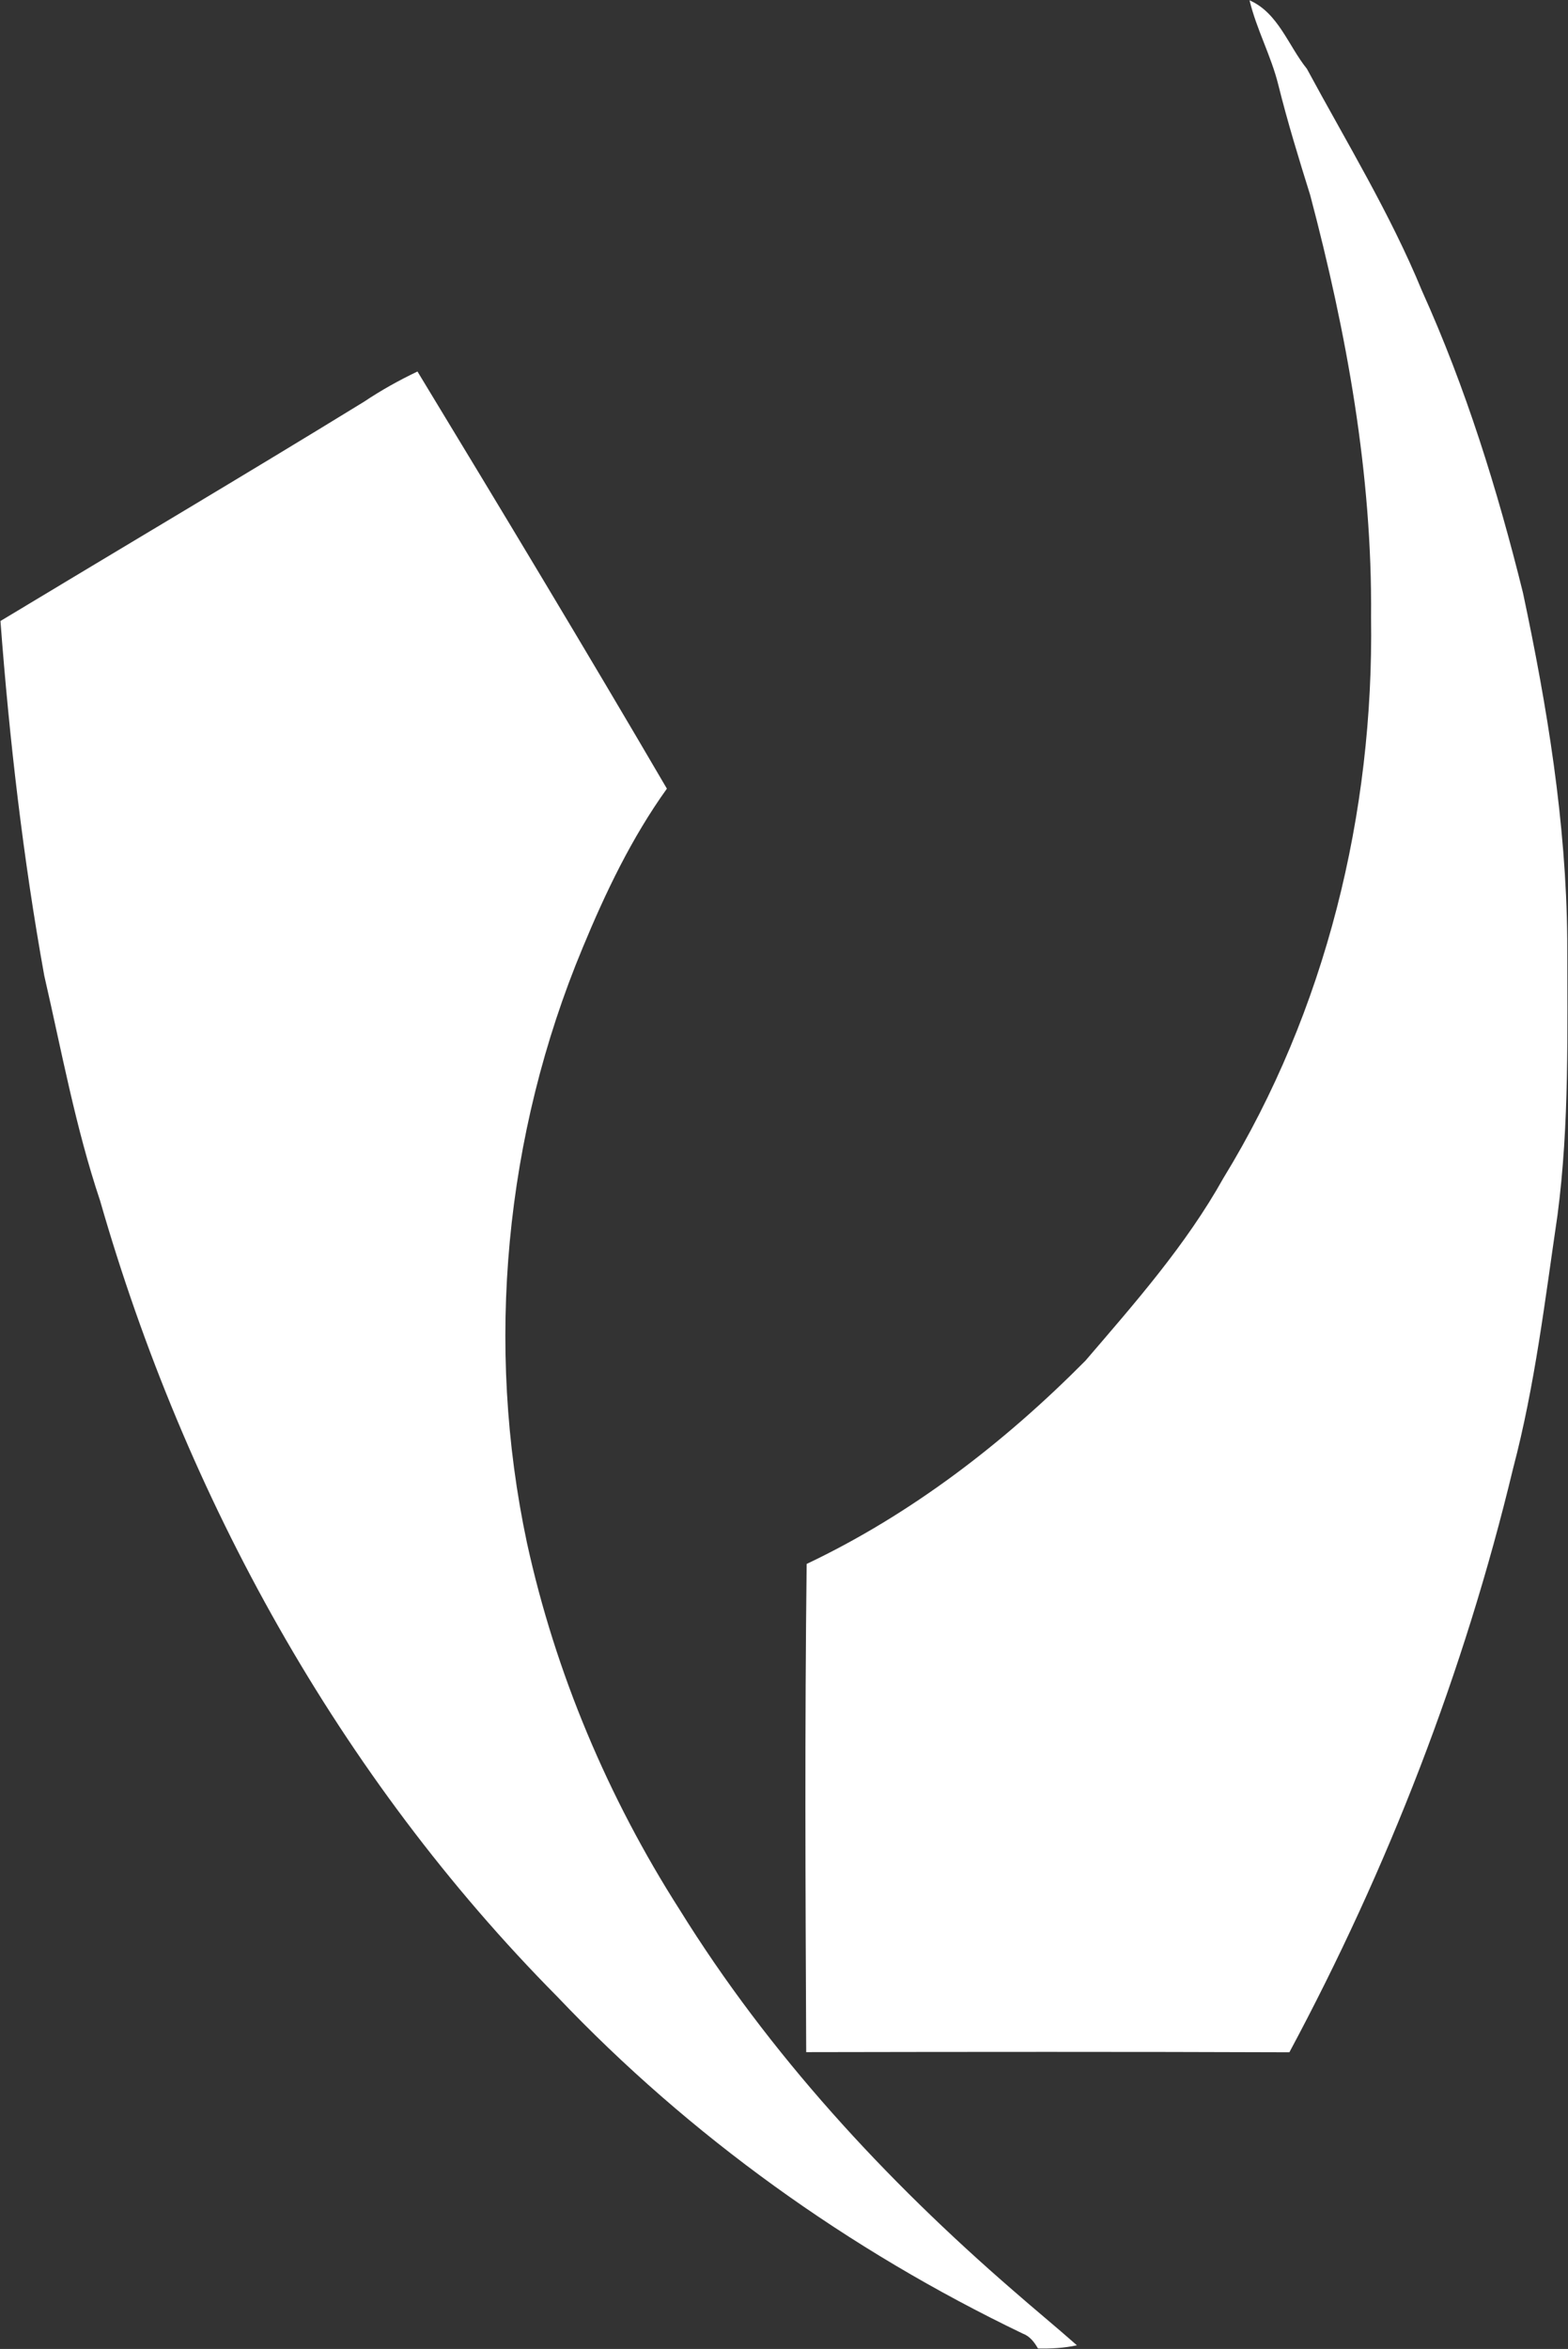 <svg version="1.2" xmlns="http://www.w3.org/2000/svg" viewBox="0 0 1031 1544" width="1031" height="1544">
	<rect x="0" y="0" width="1031" height="1544" fill="#333333" stroke="none"/>
	<title>637d8aeeea85817871b89e4784c35714-svg</title>
	<style>
		.s0 { fill: #ffffff } 
	</style>
	<path id="Layer" class="s0" d="m821.6 0.2c18.9 8.3 25.5 29.9 37.7 45 26 48.2 54.8 95.2 75.7 146 28.8 63.7 49.6 130.7 66.4 198.5 15.9 74.8 28.4 150.8 29.1 227.5 0 60.5 1.5 121.4-6.4 181.5-8.2 55.7-14.8 111.9-29.2 166.5-32.1 133.6-82.2 262.8-147.1 383.8-105.9-0.4-211.8-0.3-317.7-0.1-0.5-106.9-1-214 0.3-320.9 68.7-32.6 129.9-79.7 183.3-133.6 32.6-38 66.1-76 90.7-120 67.4-110 99-240 97.1-368.6 0.9-94-16.1-187-40-277.5-7.5-24-14.9-48.1-21-72.6-4.7-19-14.3-36.4-18.9-55.5zm-582.3 263.9c11.2-7.5 23-14.1 35.2-19.9 55.2 91 110.2 182.2 164 274.2-23.1 32.2-40.3 68.1-55.4 104.6-51.2 122.8-64.3 261-36.6 391.2 18.7 85.5 53.3 167.4 100.4 241.1 58.8 94.8 135.2 177.5 219.3 250.3 13.8 12.1 28.1 23.8 41.9 36-8.4 1.8-17 2.3-25.6 2.1-2.4-4.2-5.4-8.1-10-9.8-114.2-54.8-218.9-129.7-306.1-221.5-143.3-144.6-244.6-328.1-300.6-523.2-16.2-48.3-25.3-98.4-36.7-147.9-13.9-77.1-22.9-155-28.8-233.1 79.7-48.1 159.7-95.4 239-144.1z"/>
</svg>
